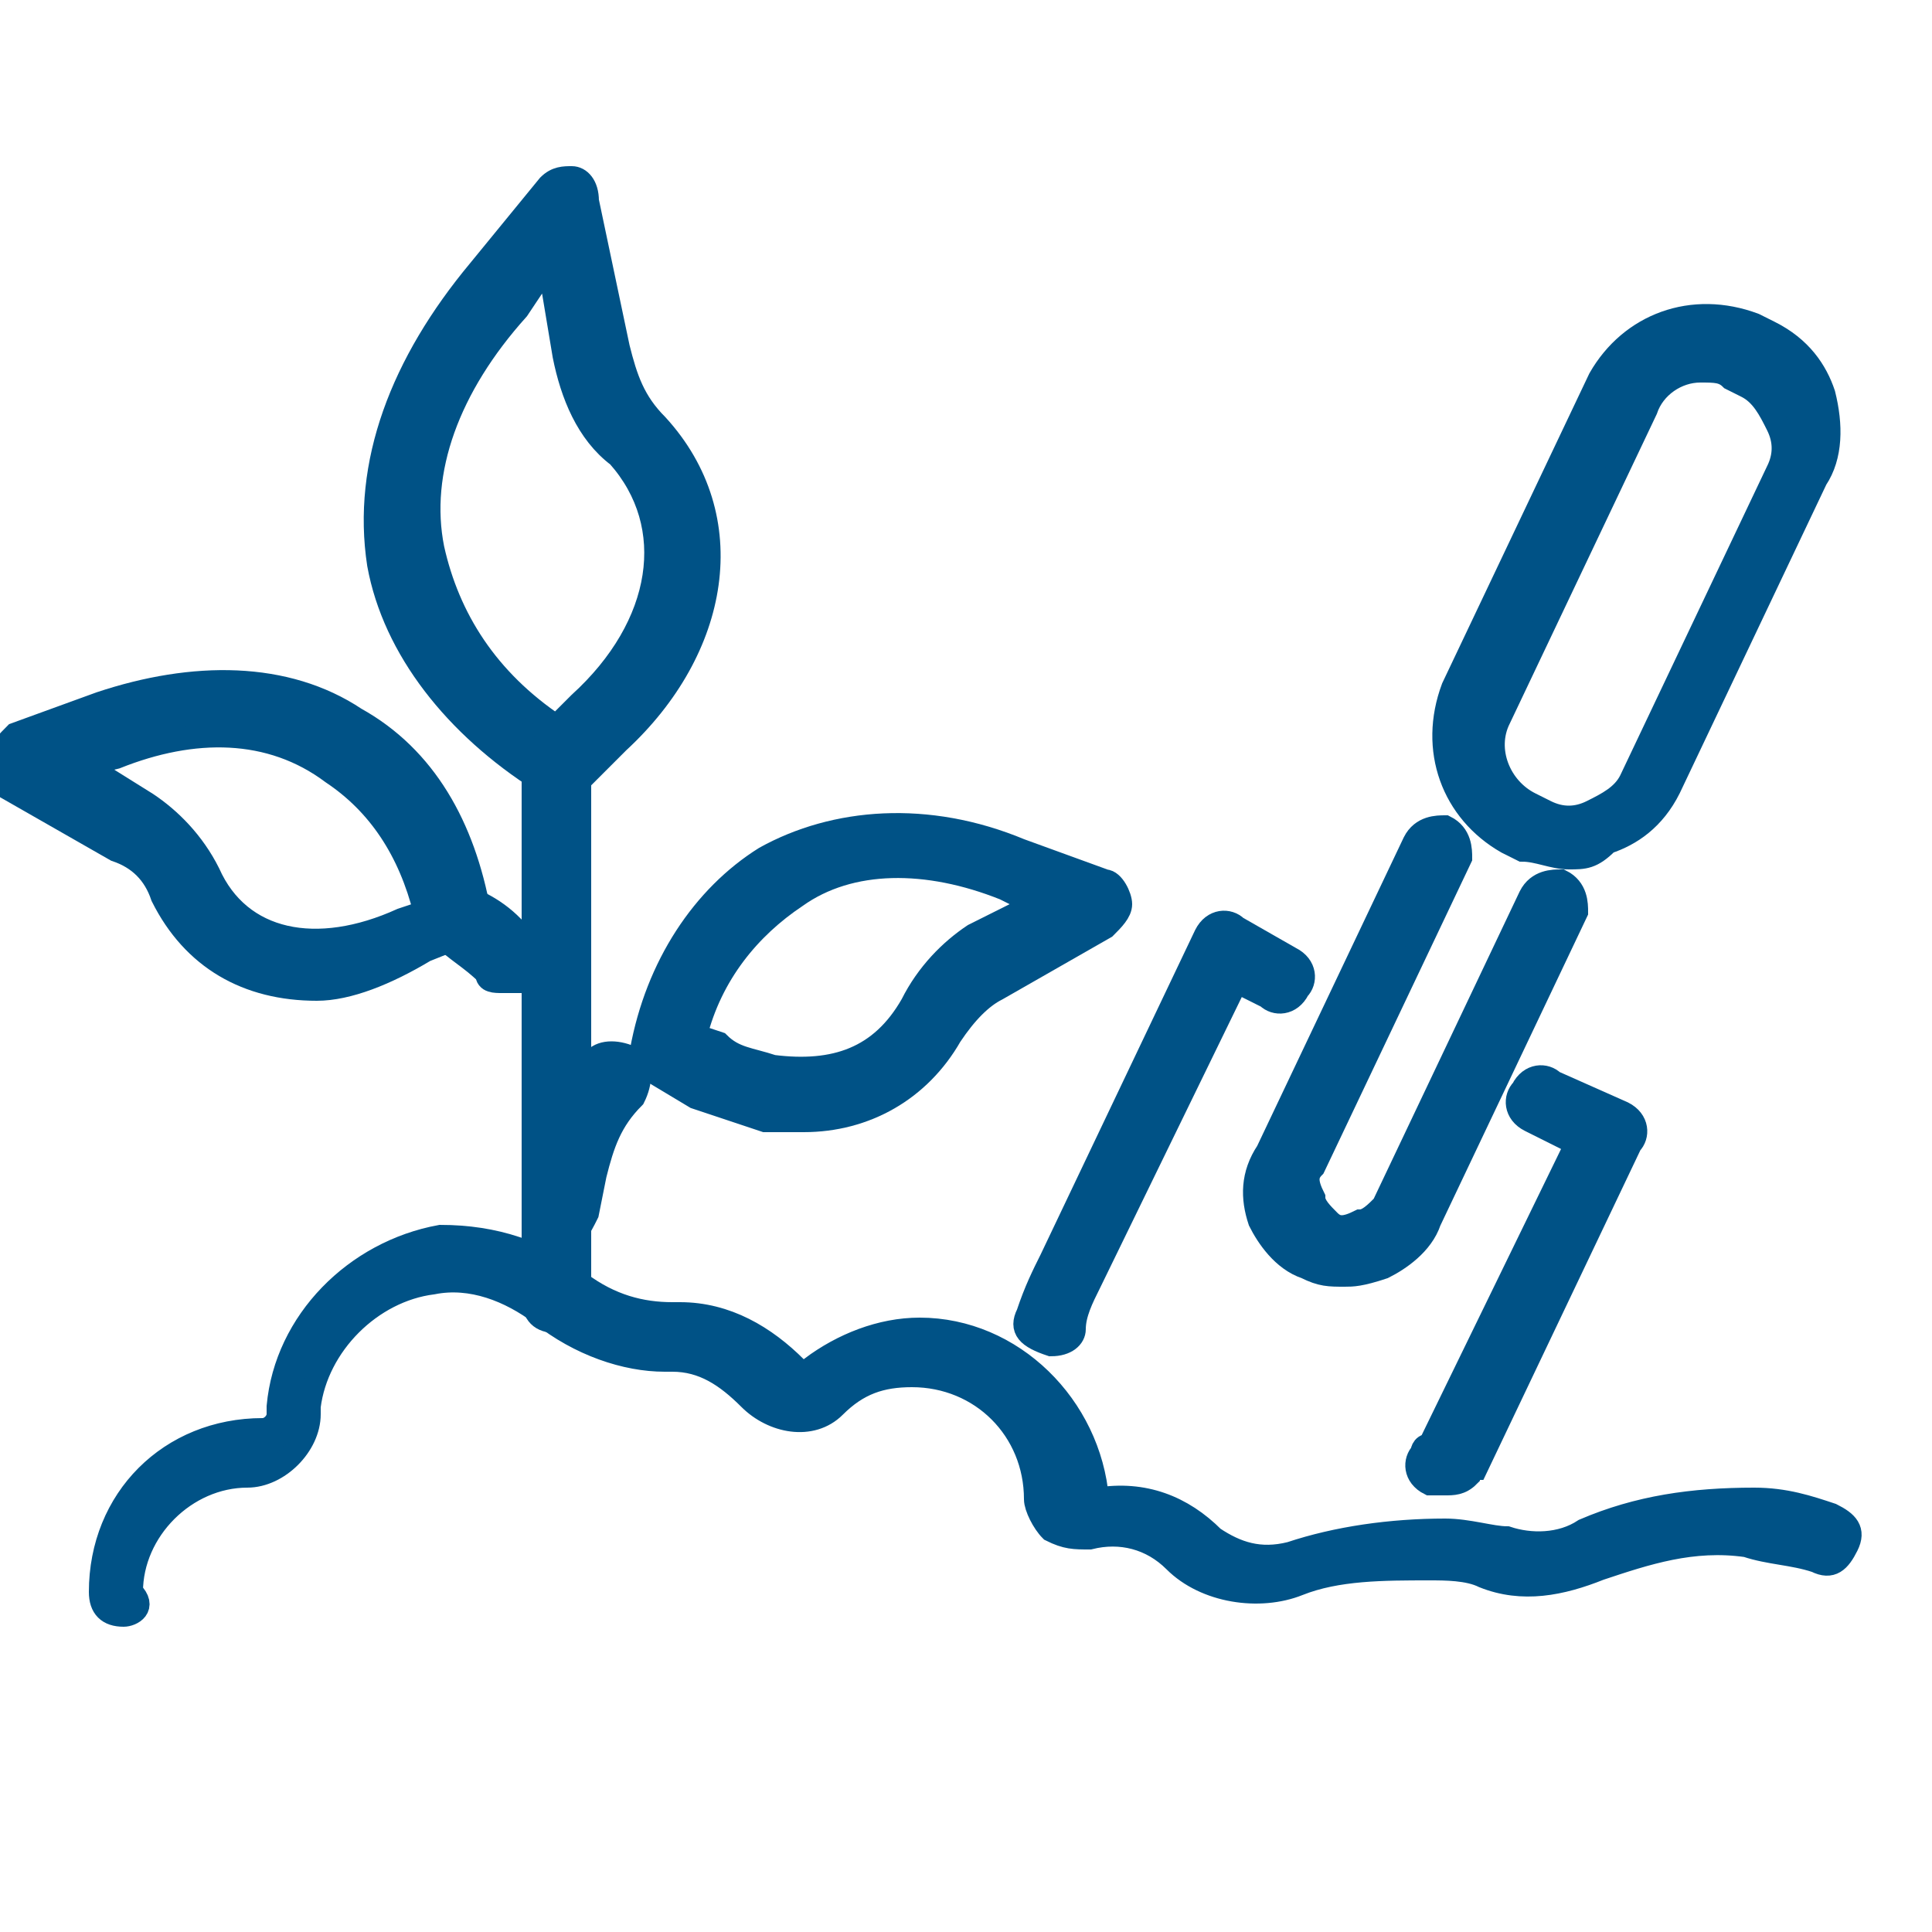 <?xml version="1.0" encoding="utf-8"?>
<!-- Generator: Adobe Illustrator 28.2.0, SVG Export Plug-In . SVG Version: 6.00 Build 0)  -->
<svg version="1.1" id="Livello_1" xmlns="http://www.w3.org/2000/svg" xmlns:xlink="http://www.w3.org/1999/xlink" x="0px" y="0px"
	 viewBox="0 0 25 25" style="enable-background:new 0 0 25 25;" xml:space="preserve">
<style type="text/css">
	.st0{fill:#005286;stroke:#005286;stroke-width:0.3;stroke-miterlimit:10;}
</style>
<g>
	<g>
		<g>
			<path class="st0" d="M18.7,19.2c-0.1,0-0.1,0-0.2,0c-0.2-0.1-0.2-0.3-0.1-0.4c0,0,0-0.1,0.1-0.1l1.9-3.9l-0.6-0.3
				c-0.2-0.1-0.2-0.3-0.1-0.4c0.1-0.2,0.3-0.2,0.4-0.1l0.9,0.4c0.2,0.1,0.2,0.3,0.1,0.4l-2,4.2C19,19,19,19,19,19.1
				C18.9,19.2,18.8,19.2,18.7,19.2z"/>
		</g>
		<g>
			<path class="st0" d="M13.6,17.4C13.6,17.4,13.6,17.4,13.6,17.4c-0.3-0.1-0.4-0.2-0.3-0.4c0.1-0.3,0.2-0.5,0.3-0.7l2-4.2
				c0.1-0.2,0.3-0.2,0.4-0.1l0.7,0.4c0.2,0.1,0.2,0.3,0.1,0.4c-0.1,0.2-0.3,0.2-0.4,0.1l-0.4-0.2l-1.9,3.9c-0.1,0.2-0.2,0.4-0.2,0.6
				C13.9,17.3,13.8,17.4,13.6,17.4z"/>
		</g>
		<g>
			<path class="st0" d="M17.4,16.5c-0.2,0-0.3,0-0.5-0.1c-0.3-0.1-0.5-0.4-0.6-0.6c-0.1-0.3-0.1-0.6,0.1-0.9l1.9-4
				c0.1-0.2,0.3-0.2,0.4-0.2c0.2,0.1,0.2,0.3,0.2,0.4l-1.9,4c-0.1,0.1-0.1,0.2,0,0.4c0,0.1,0.1,0.2,0.2,0.3c0.1,0.1,0.2,0.1,0.4,0
				c0.1,0,0.2-0.1,0.3-0.2l1.9-4c0.1-0.2,0.3-0.2,0.4-0.2c0.2,0.1,0.2,0.3,0.2,0.4l-1.9,4c-0.1,0.3-0.4,0.5-0.6,0.6
				C17.6,16.5,17.5,16.5,17.4,16.5z"/>
		</g>
		<g>
			<path class="st0" d="M20.3,11.1c-0.2,0-0.4-0.1-0.6-0.1l-0.2-0.1c-0.7-0.4-1-1.2-0.7-2l1.9-4c0.4-0.7,1.2-1,2-0.7l0,0l0.2,0.1
				c0.4,0.2,0.6,0.5,0.7,0.8c0.1,0.4,0.1,0.8-0.1,1.1l-1.9,4c-0.2,0.4-0.5,0.6-0.8,0.7C20.6,11.1,20.5,11.1,20.3,11.1z M22,4.8
				c-0.3,0-0.6,0.2-0.7,0.5l-1.9,4c-0.2,0.4,0,0.9,0.4,1.1l0.2,0.1c0.2,0.1,0.4,0.1,0.6,0c0.2-0.1,0.4-0.2,0.5-0.4l1.9-4
				c0.1-0.2,0.1-0.4,0-0.6c-0.1-0.2-0.2-0.4-0.4-0.5l-0.2-0.1C22.3,4.8,22.2,4.8,22,4.8z"/>
		</g>
	</g>
	<g>
		<path class="st0" d="M1.6,20.9c-0.2,0-0.3-0.1-0.3-0.3c0-1.2,0.9-2.1,2.1-2.1c0,0,0,0,0,0c0.1,0,0.2-0.1,0.2-0.2c0,0,0-0.1,0-0.1
			c0.1-1.1,1-2,2.1-2.2C6.4,16,7,16.2,7.5,16.6C7.9,16.9,8.3,17,8.7,17c0,0,0.1,0,0.1,0c0.6,0,1.1,0.3,1.5,0.7
			c0.1,0.1,0.2,0.1,0.2,0c0.4-0.3,0.9-0.5,1.4-0.5c1.2,0,2.2,1,2.3,2.2c0.6-0.1,1.1,0.1,1.5,0.5c0.3,0.2,0.6,0.3,1,0.2
			c0.6-0.2,1.3-0.3,2-0.3c0.3,0,0.6,0.1,0.8,0.1c0.3,0.1,0.7,0.1,1-0.1c0.7-0.3,1.4-0.4,2.2-0.4c0.4,0,0.7,0.1,1,0.2
			c0.2,0.1,0.3,0.2,0.2,0.4c-0.1,0.2-0.2,0.3-0.4,0.2c-0.3-0.1-0.6-0.1-0.9-0.2c-0.7-0.1-1.3,0.1-1.9,0.3c-0.5,0.2-1,0.3-1.5,0.1
			c-0.2-0.1-0.5-0.1-0.7-0.1c-0.6,0-1.2,0-1.7,0.2c-0.5,0.2-1.2,0.1-1.6-0.3c-0.3-0.3-0.7-0.4-1.1-0.3c-0.2,0-0.3,0-0.5-0.1
			c-0.1-0.1-0.2-0.3-0.2-0.4c0-0.9-0.7-1.6-1.6-1.6c-0.4,0-0.7,0.1-1,0.4c-0.3,0.3-0.8,0.2-1.1-0.1c-0.3-0.3-0.6-0.5-1-0.5
			c0,0,0,0-0.1,0c-0.5,0-1.1-0.2-1.6-0.6c-0.4-0.3-0.9-0.5-1.4-0.4c-0.8,0.1-1.5,0.8-1.6,1.6c0,0,0,0.1,0,0.1c0,0.4-0.4,0.8-0.8,0.8
			c0,0,0,0,0,0c-0.8,0-1.5,0.7-1.5,1.5C1.9,20.8,1.7,20.9,1.6,20.9z"/>
	</g>
	<g>
		<path class="st0" d="M4.1,12.8c-0.9,0-1.6-0.4-2-1.2c-0.1-0.3-0.3-0.5-0.6-0.6l-1.4-0.8C0.1,10.1,0,9.9,0,9.8
			c0-0.1,0.1-0.2,0.2-0.3l1.1-0.4c1.2-0.4,2.4-0.4,3.3,0.2c0.9,0.5,1.4,1.4,1.6,2.5c0,0.1-0.1,0.3-0.2,0.3l-0.5,0.2
			C5,12.6,4.5,12.8,4.1,12.8z M1.1,9.9l0.8,0.5c0.3,0.2,0.6,0.5,0.8,0.9c0.4,0.9,1.4,1.1,2.5,0.6l0.3-0.1c-0.2-0.8-0.6-1.4-1.2-1.8
			C3.5,9.4,2.5,9.4,1.5,9.8L1.1,9.9z"/>
	</g>
	<g>
		<path class="st0" d="M10.4,14.5c-0.2,0-0.3,0-0.5,0l0,0c-0.3-0.1-0.6-0.2-0.9-0.3l-0.5-0.3c-0.1-0.1-0.2-0.2-0.2-0.3
			c0.2-1.1,0.8-2,1.6-2.5c0.9-0.5,2.1-0.6,3.3-0.1l1.1,0.4c0.1,0,0.2,0.2,0.2,0.3c0,0.1-0.1,0.2-0.2,0.3l-1.4,0.8
			c-0.2,0.1-0.4,0.3-0.6,0.6C11.9,14.1,11.2,14.5,10.4,14.5z M10,13.8c0.8,0.1,1.4-0.1,1.8-0.8c0.2-0.4,0.5-0.7,0.8-0.9l0.8-0.4
			l-0.4-0.2c-1-0.4-2-0.4-2.7,0.1c-0.6,0.4-1.1,1-1.3,1.8l0.3,0.1C9.5,13.7,9.7,13.7,10,13.8L10,13.8z"/>
	</g>
	<g>
		<path class="st0" d="M7.2,10.1c-0.1,0-0.1,0-0.2,0C5.9,9.4,5.1,8.4,4.9,7.3C4.7,6,5.2,4.7,6.2,3.5l0.9-1.1
			c0.1-0.1,0.2-0.1,0.3-0.1c0.1,0,0.2,0.1,0.2,0.3L8,4.5c0.1,0.4,0.2,0.7,0.5,1c1.1,1.2,0.8,2.9-0.5,4.1l-0.5,0.5
			C7.4,10.1,7.3,10.1,7.2,10.1z M7.1,3.4L6.7,4C5.8,5,5.4,6.1,5.6,7.1c0.2,0.9,0.7,1.7,1.6,2.3l0.3-0.3c1.1-1,1.3-2.3,0.5-3.2
			C7.6,5.6,7.4,5.1,7.3,4.6L7.1,3.4z"/>
	</g>
	<g>
		<path class="st0" d="M7.2,16.1C7.2,16.1,7.2,16.1,7.2,16.1c-0.2,0-0.3-0.2-0.3-0.4L7,15.1c0.1-0.5,0.3-1,0.7-1.4
			c0.1-0.1,0.3-0.1,0.5,0c0.1,0.1,0.1,0.3,0,0.5c-0.3,0.3-0.4,0.6-0.5,1l-0.1,0.5C7.5,15.9,7.4,16.1,7.2,16.1z"/>
	</g>
	<g>
		<path class="st0" d="M7.2,17.1c-0.2,0-0.3-0.1-0.3-0.3l0-6.9c0-0.2,0.1-0.3,0.3-0.3c0,0,0,0,0,0c0.2,0,0.3,0.1,0.3,0.3l0,6.9
			C7.6,16.9,7.4,17.1,7.2,17.1C7.2,17.1,7.2,17.1,7.2,17.1z"/>
	</g>
	<g>
		<path class="st0" d="M6.5,12.7c-0.1,0-0.2,0-0.2-0.1c-0.2-0.2-0.4-0.3-0.6-0.5c-0.2-0.1-0.2-0.3-0.1-0.4c0.1-0.2,0.3-0.2,0.4-0.1
			c0.3,0.1,0.6,0.3,0.8,0.6c0.1,0.1,0.1,0.3,0,0.5C6.7,12.7,6.6,12.7,6.5,12.7z"/>
	</g>
</g>
</svg>
